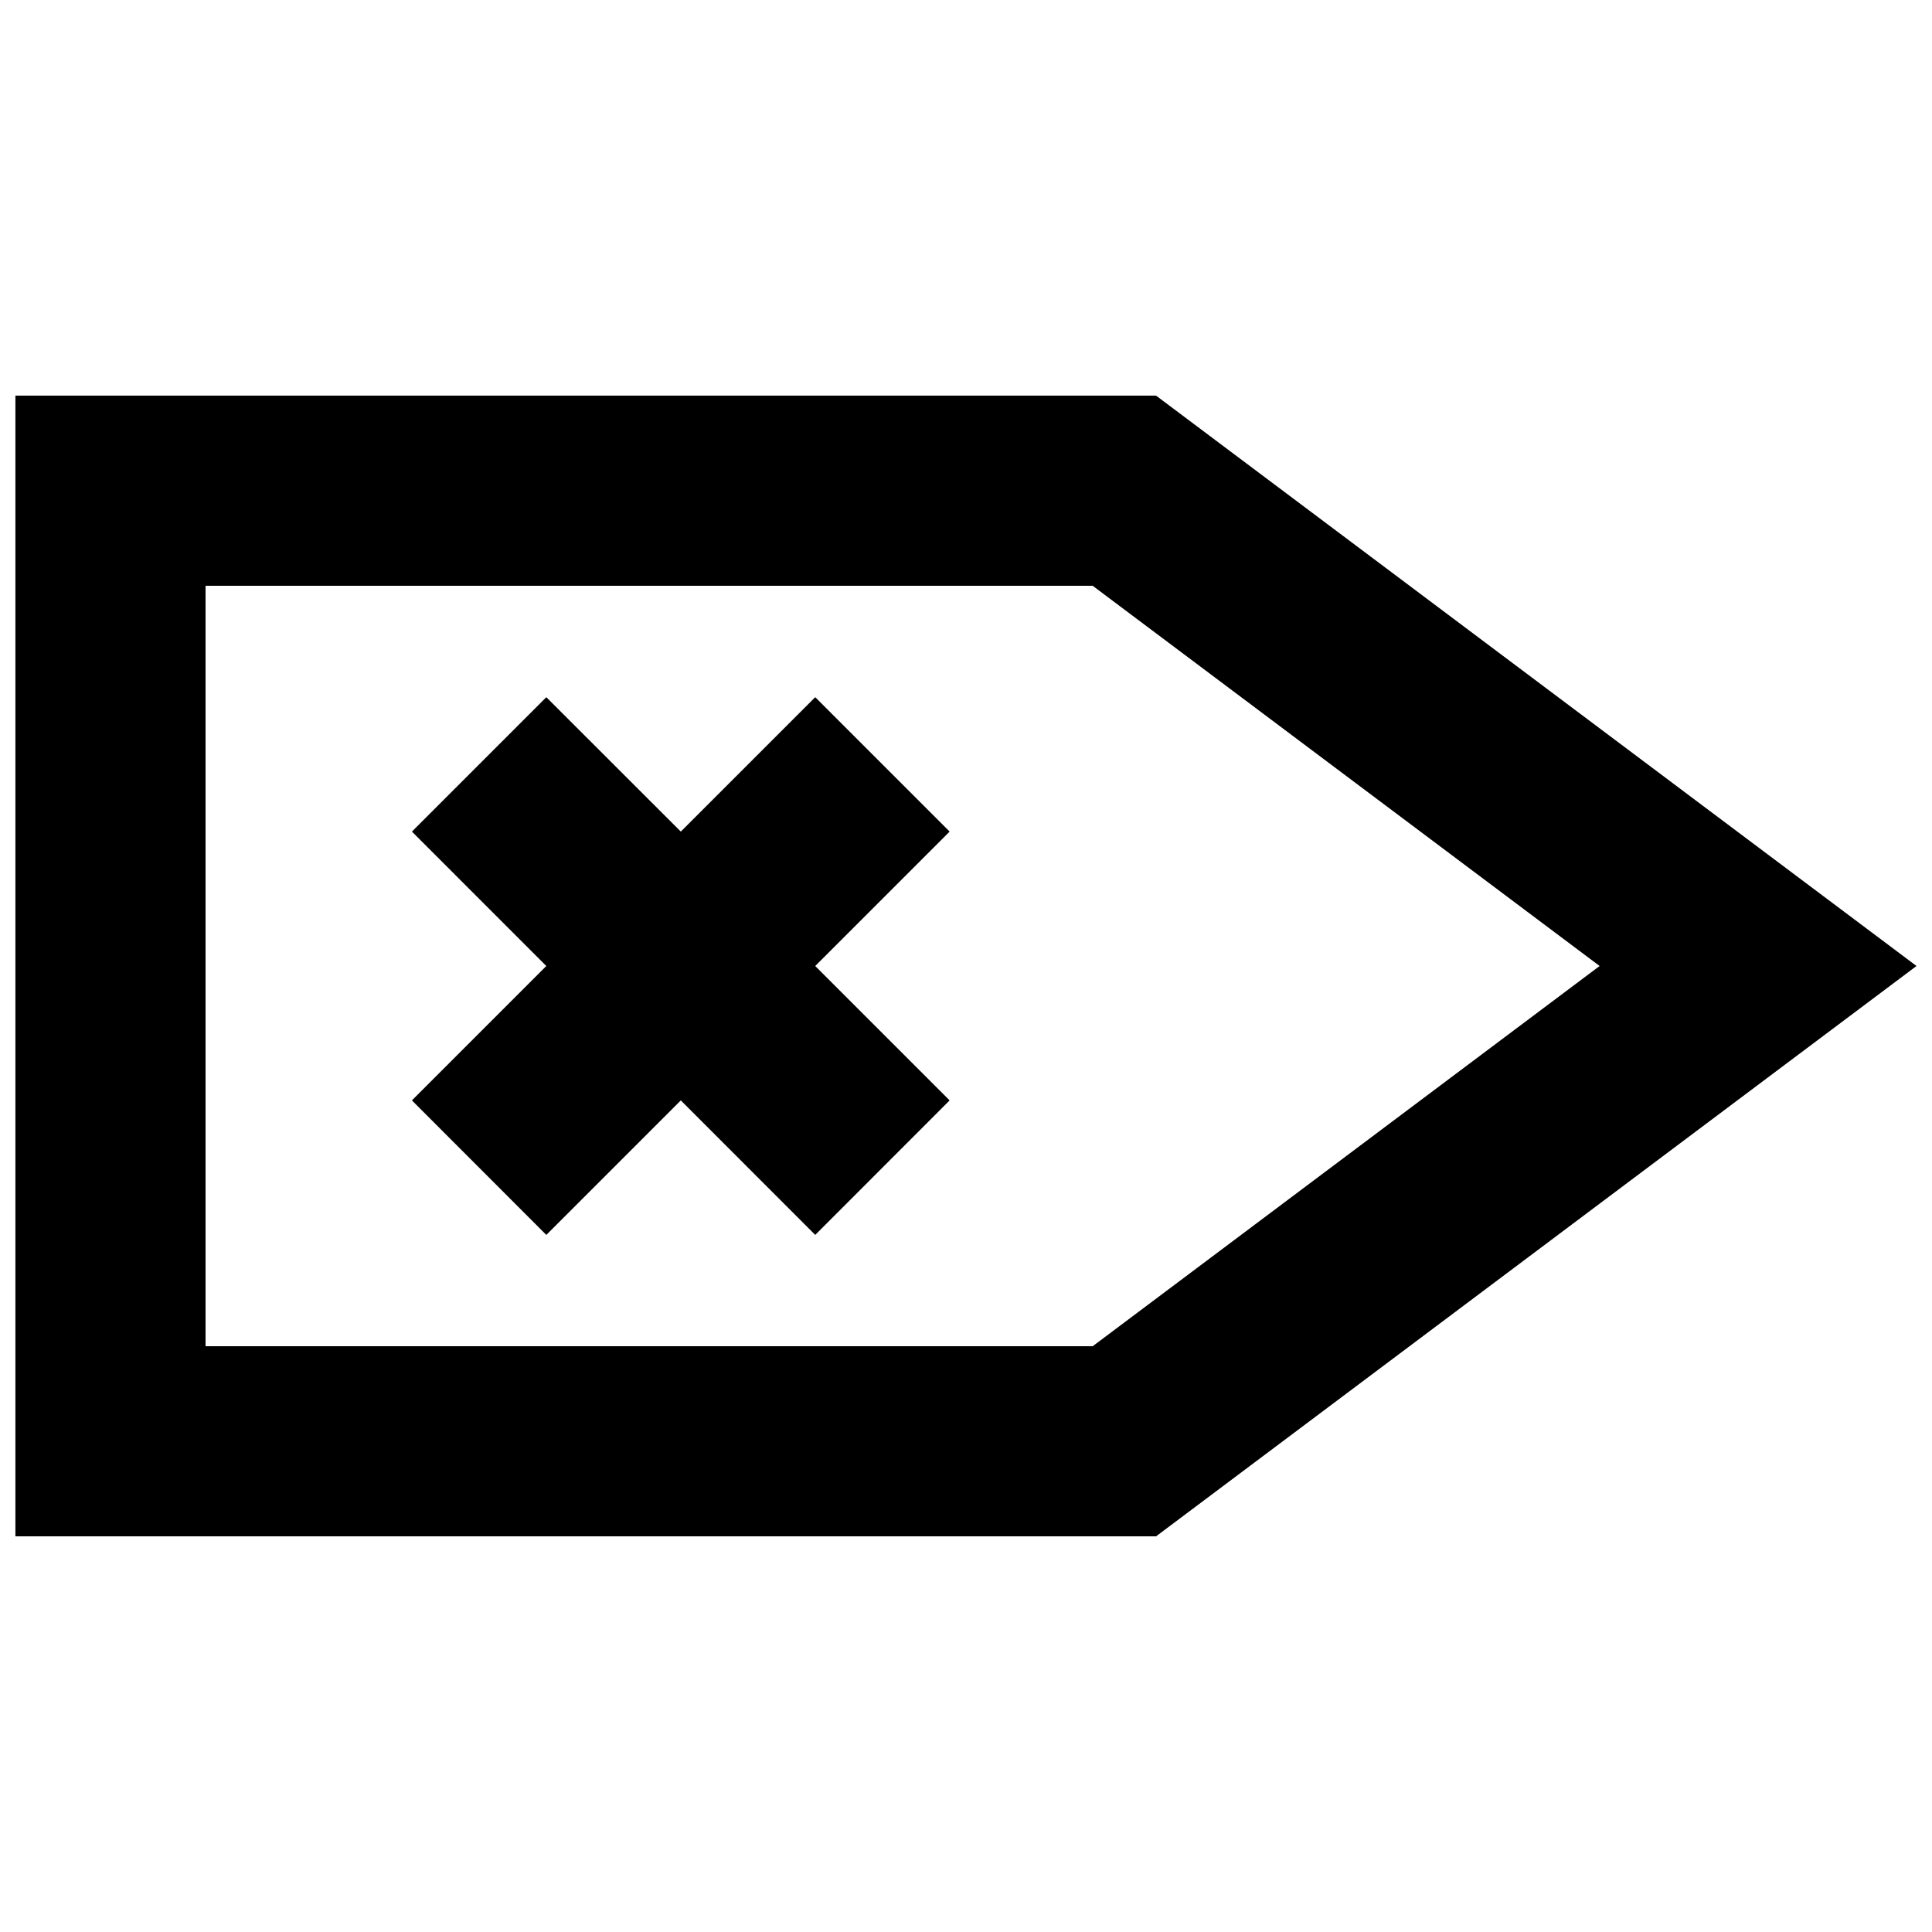 <?xml version="1.0" encoding="UTF-8"?>
<!-- Uploaded to: SVG Repo, www.svgrepo.com, Generator: SVG Repo Mixer Tools -->
<svg width="800px" height="800px" version="1.1" viewBox="144 144 512 512" xmlns="http://www.w3.org/2000/svg">
 <defs>
  <clipPath id="a">
   <path d="m148.09 248h503.81v304h-503.81z"/>
  </clipPath>
 </defs>
 <g clip-path="url(#a)">
  <path d="m395.66 364.38-35.617 35.621 35.617 35.617-35.617 35.645-35.621-35.645-35.645 35.645-35.617-35.645 35.617-35.617-35.617-35.621 35.617-35.617 35.645 35.617 35.621-35.617zm37.914 136.38h-235.1v-201.52h235.1l134.34 100.76zm16.801-251.91h-302.29v302.29h302.29l201.52-151.14z" fill-rule="evenodd"/>
 </g>
</svg>